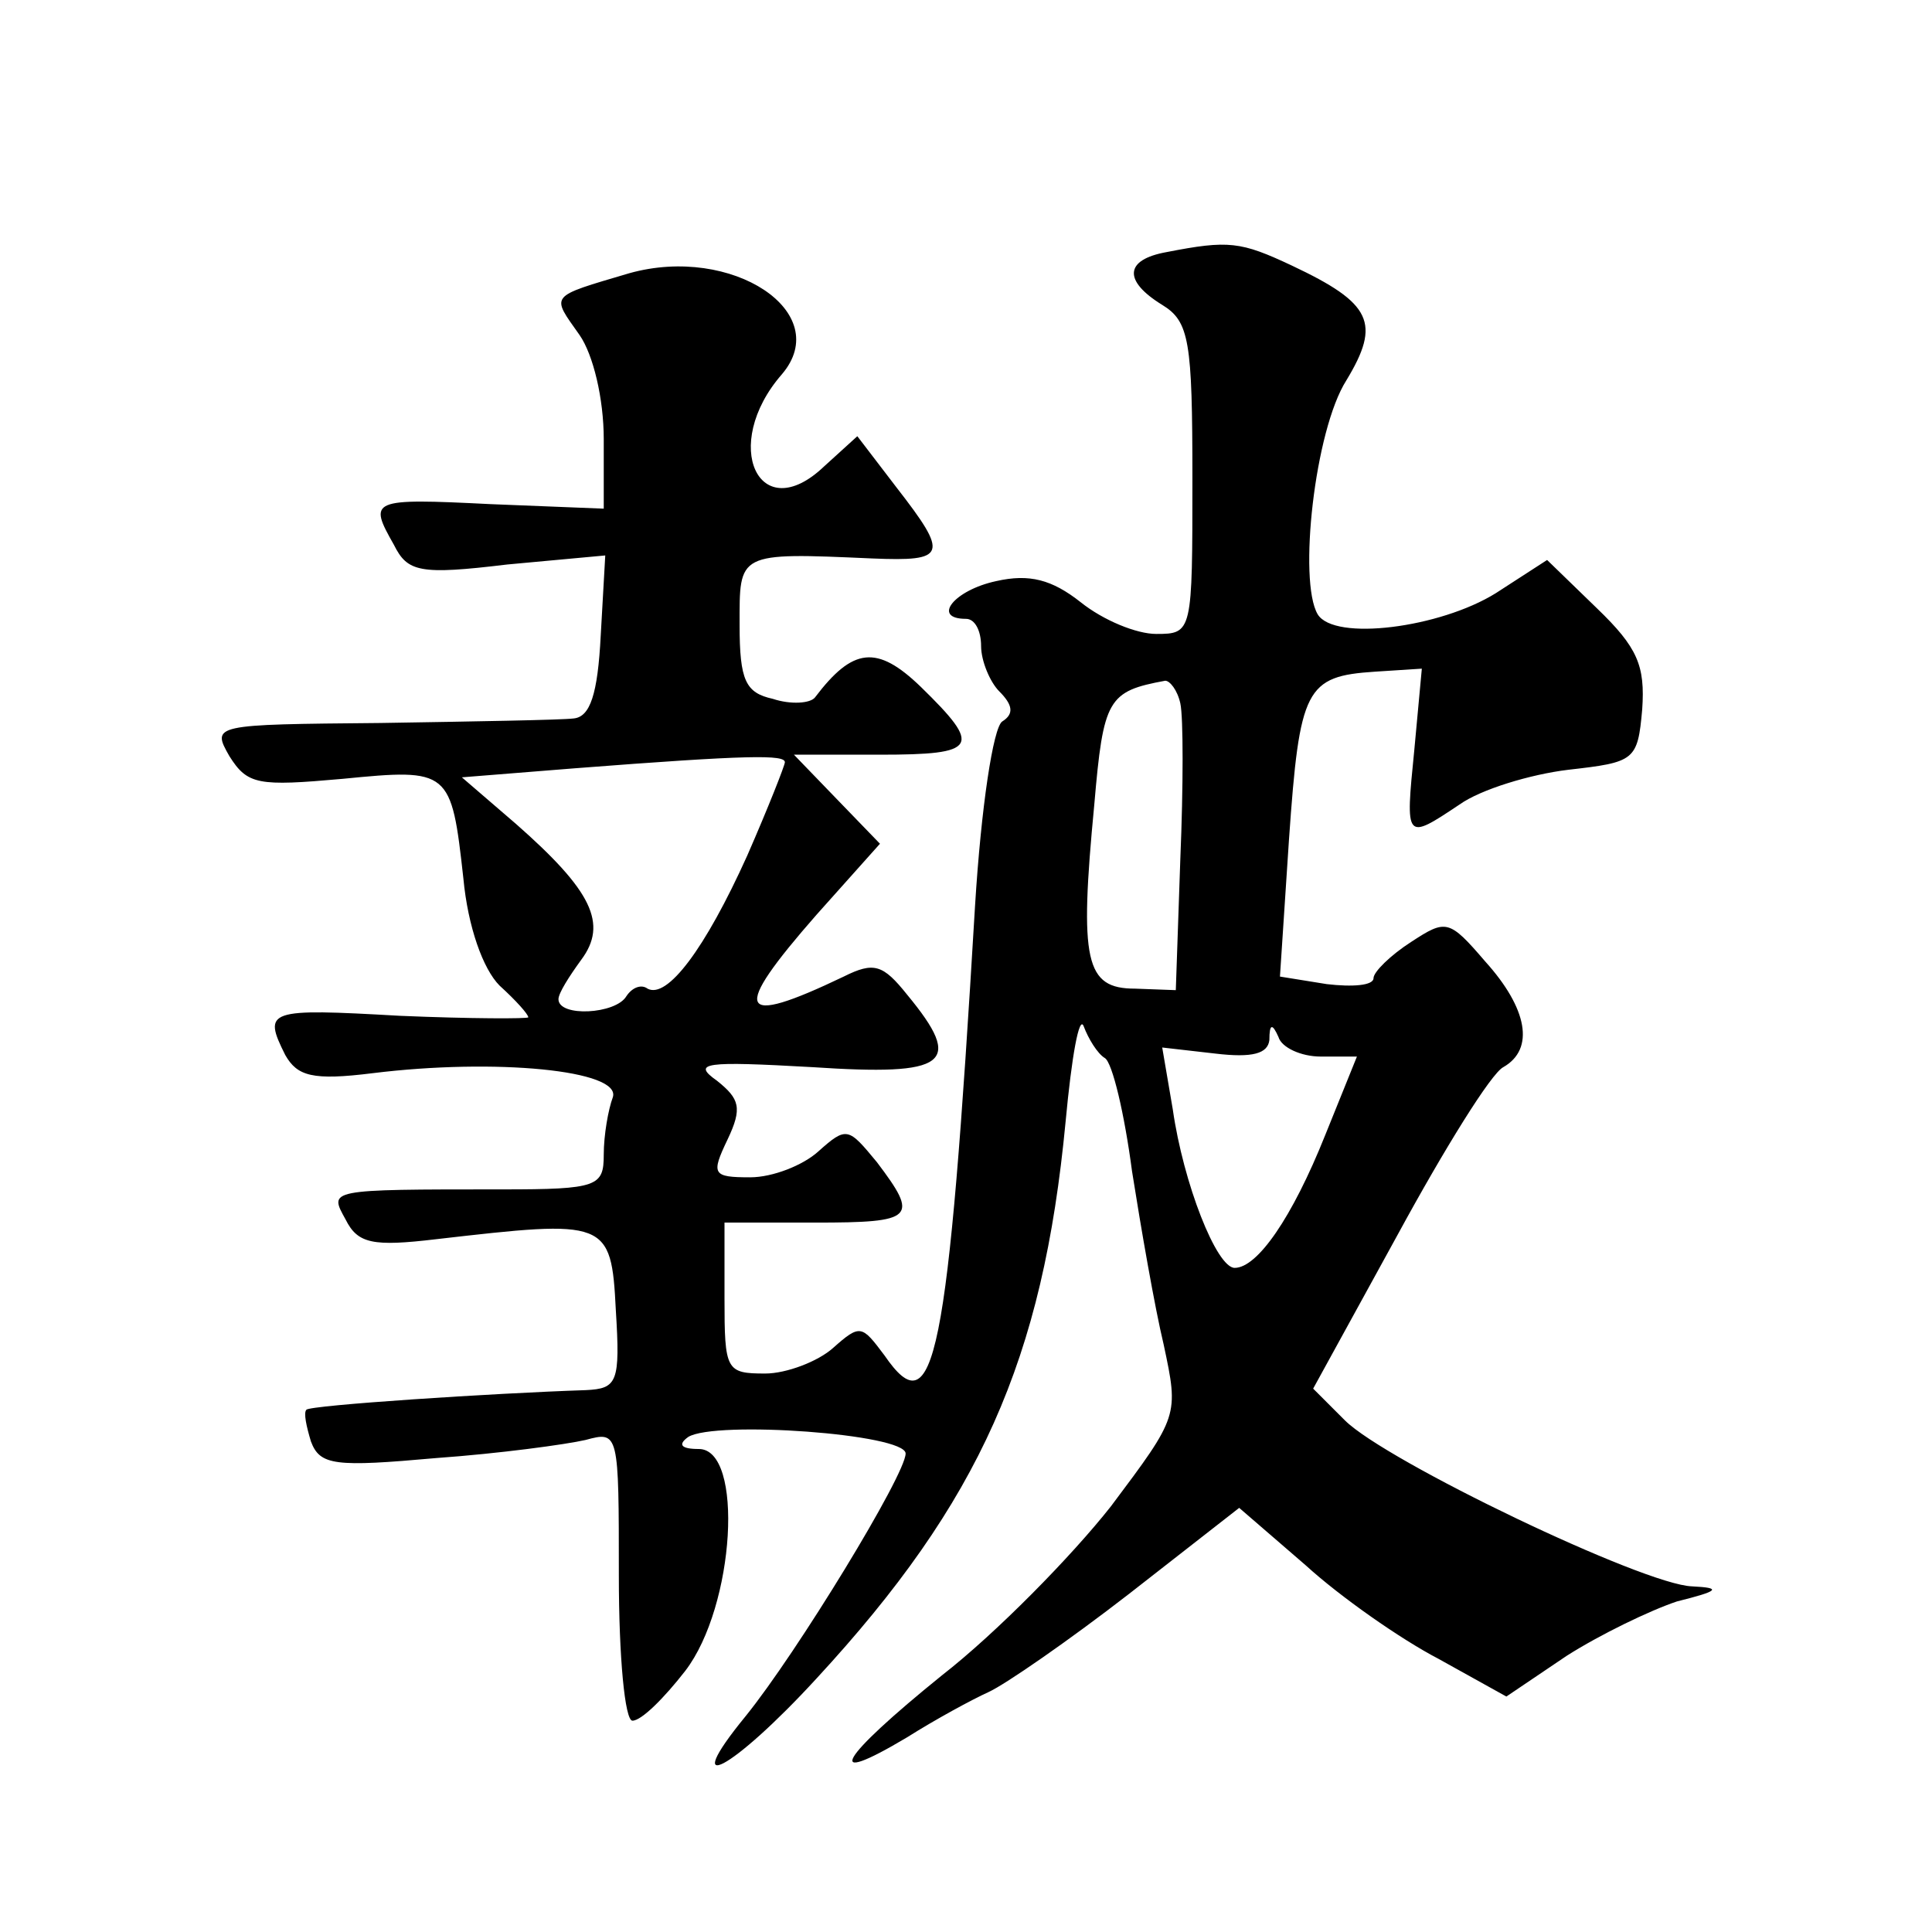 <?xml version="1.0" standalone="no"?>
<!DOCTYPE svg PUBLIC "-//W3C//DTD SVG 20010904//EN"
 "http://www.w3.org/TR/2001/REC-SVG-20010904/DTD/svg10.dtd">
<svg version="1.0" xmlns="http://www.w3.org/2000/svg"
 width="128pt" height="128pt" viewBox="0 0 128 128"
 preserveAspectRatio="xMidYMid meet">
<g transform="translate(0,128) scale(0.1,-0.1)"
fill="#0" stroke="none">
<path d="M773 1113 c-28 -5 -29 -19 -3 -35 18 -11 20 -24 20 -115 0 -102 0 -103
-24 -103 -13 0 -35 9 -50 21 -19 15 -34 19 -56 14 -28 -6 -43 -25 -20 -25 6 0 10
-8 10 -18 0 -10 6 -24 12 -30 9 -9 10 -15 2 -20 -6 -4 -14 -57 -18 -122 -18 -303
-27 -346 -60 -298 -15 20 -16 21 -34 5 -10 -9 -31 -17 -45 -17 -26 0 -27 2 -27
50 l0 50 60 0 c66 0 69 3 41 40 -19 23 -20 24 -39 7 -10 -9 -30 -17 -45 -17 -25
0 -26 2 -15 25 10 21 8 27 -7 39 -17 12 -8 13 63 9 90 -6 101 2 63 48 -16 20 -22
22 -42 12 -71 -34 -75 -24 -18 41 l42 47 -29 30 -28 29 57 0 c65 0 68 5 27 45 -29
28 -45 26 -70 -7 -3 -4 -16 -5 -28 -1 -18 4 -22 12 -22 49 0 48 -2 48 88 44 49
-2 51 2 16 47 l-26 34 -22 -20 c-43 -41 -69 14 -28 61 35 41 -33 86 -101 67 -54
-16 -52 -14 -33 -41 9 -13 16 -42 16 -69 l0 -46 -75 3 c-80 4 -81 3 -64 -27 9 -18
17 -20 75 -13 l65 6 -3 -53 c-2 -39 -7 -54 -18 -55 -8 -1 -66 -2 -128 -3 -111 -1
-112 -1 -100 -22 12 -19 19 -20 75 -15 71 7 72 6 80 -66 3 -32 13 -60 24 -71 11
-10 19 -19 19 -21 0 -1 -38 -1 -85 1 -88 5 -91 4 -76 -26 8 -14 18 -17 58 -12 81
10 165 2 159 -16 -3 -8 -6 -25 -6 -38 0 -21 -4 -23 -67 -23 -117 0 -115 0 -104
-20 8 -16 18 -18 60 -13 113 13 116 13 119 -47 3 -48 1 -52 -20 -53 -61 -2 -183
-10 -185 -13 -2 -2 0 -11 3 -21 6 -16 16 -17 83 -11 42 3 86 9 99 12 22 6 22 5
22 -90 0 -54 4 -96 9 -96 6 0 21 15 35 33 33 43 39 147 9 147 -12 0 -14 3 -7 8
18 11 144 2 144 -11 0 -14 -72 -132 -106 -174 -45 -55 -9 -36 47 25 108 117 150
211 165 369 4 43 9 71 12 63 3 -8 9 -18 14 -21 5 -3 13 -37 18 -75 6 -38 15 -90
21 -115 10 -47 10 -47 -35 -107 -26 -33 -76 -84 -112 -112 -68 -55 -80 -75 -23
-41 19 12 43 25 54 30 11 5 53 34 93 65 l73 57 44 -38 c23 -21 63 -49 88 -62 l45
-25 40 27 c22 14 55 30 73 36 28 7 30 9 10 10 -32 1 -203 83 -230 110 l-21 21 56
102 c31 57 62 107 70 111 21 12 16 39 -12 70 -24 28 -26 28 -49 13 -14 -9 -25 -20
-25 -24 0 -5 -14 -6 -31 -4 l-31 5 6 91 c7 100 11 108 57 111 l31 2 -5 -54 c-6
-60 -6 -60 30 -36 14 10 47 20 72 23 44 5 46 6 49 40 2 29 -3 41 -30 67 l-33 32
-34 -22 c-37 -23 -107 -32 -118 -14 -13 22 -2 122 19 155 23 38 17 51 -36 76 -34
16 -42 17 -83 9z m9 -299 c2 -9 2 -55 0 -103 l-3 -87 -27 1 c-33 0 -37 18 -27 122
6 70 9 75 47 82 3 0 8 -6 10 -15z m-262 -39 c0 -2 -11 -30 -25 -62 -28 -62 -53
-95 -66 -88 -4 3 -10 1 -14 -5 -7 -12 -45 -14 -45 -2 0 4 7 15 15 26 18 24 7 46
-43 90 l-36 31 75 6 c116 9 139 9 139 4z m355 -195 l24 0 -21 -52 c-22 -55 -45
-88 -60 -88 -12 0 -34 56 -41 105 l-7 41 35 -4 c25 -3 35 0 36 9 0 11 2 11 6 2
2 -7 15 -13 28 -13z"/>
</g>
</svg>
